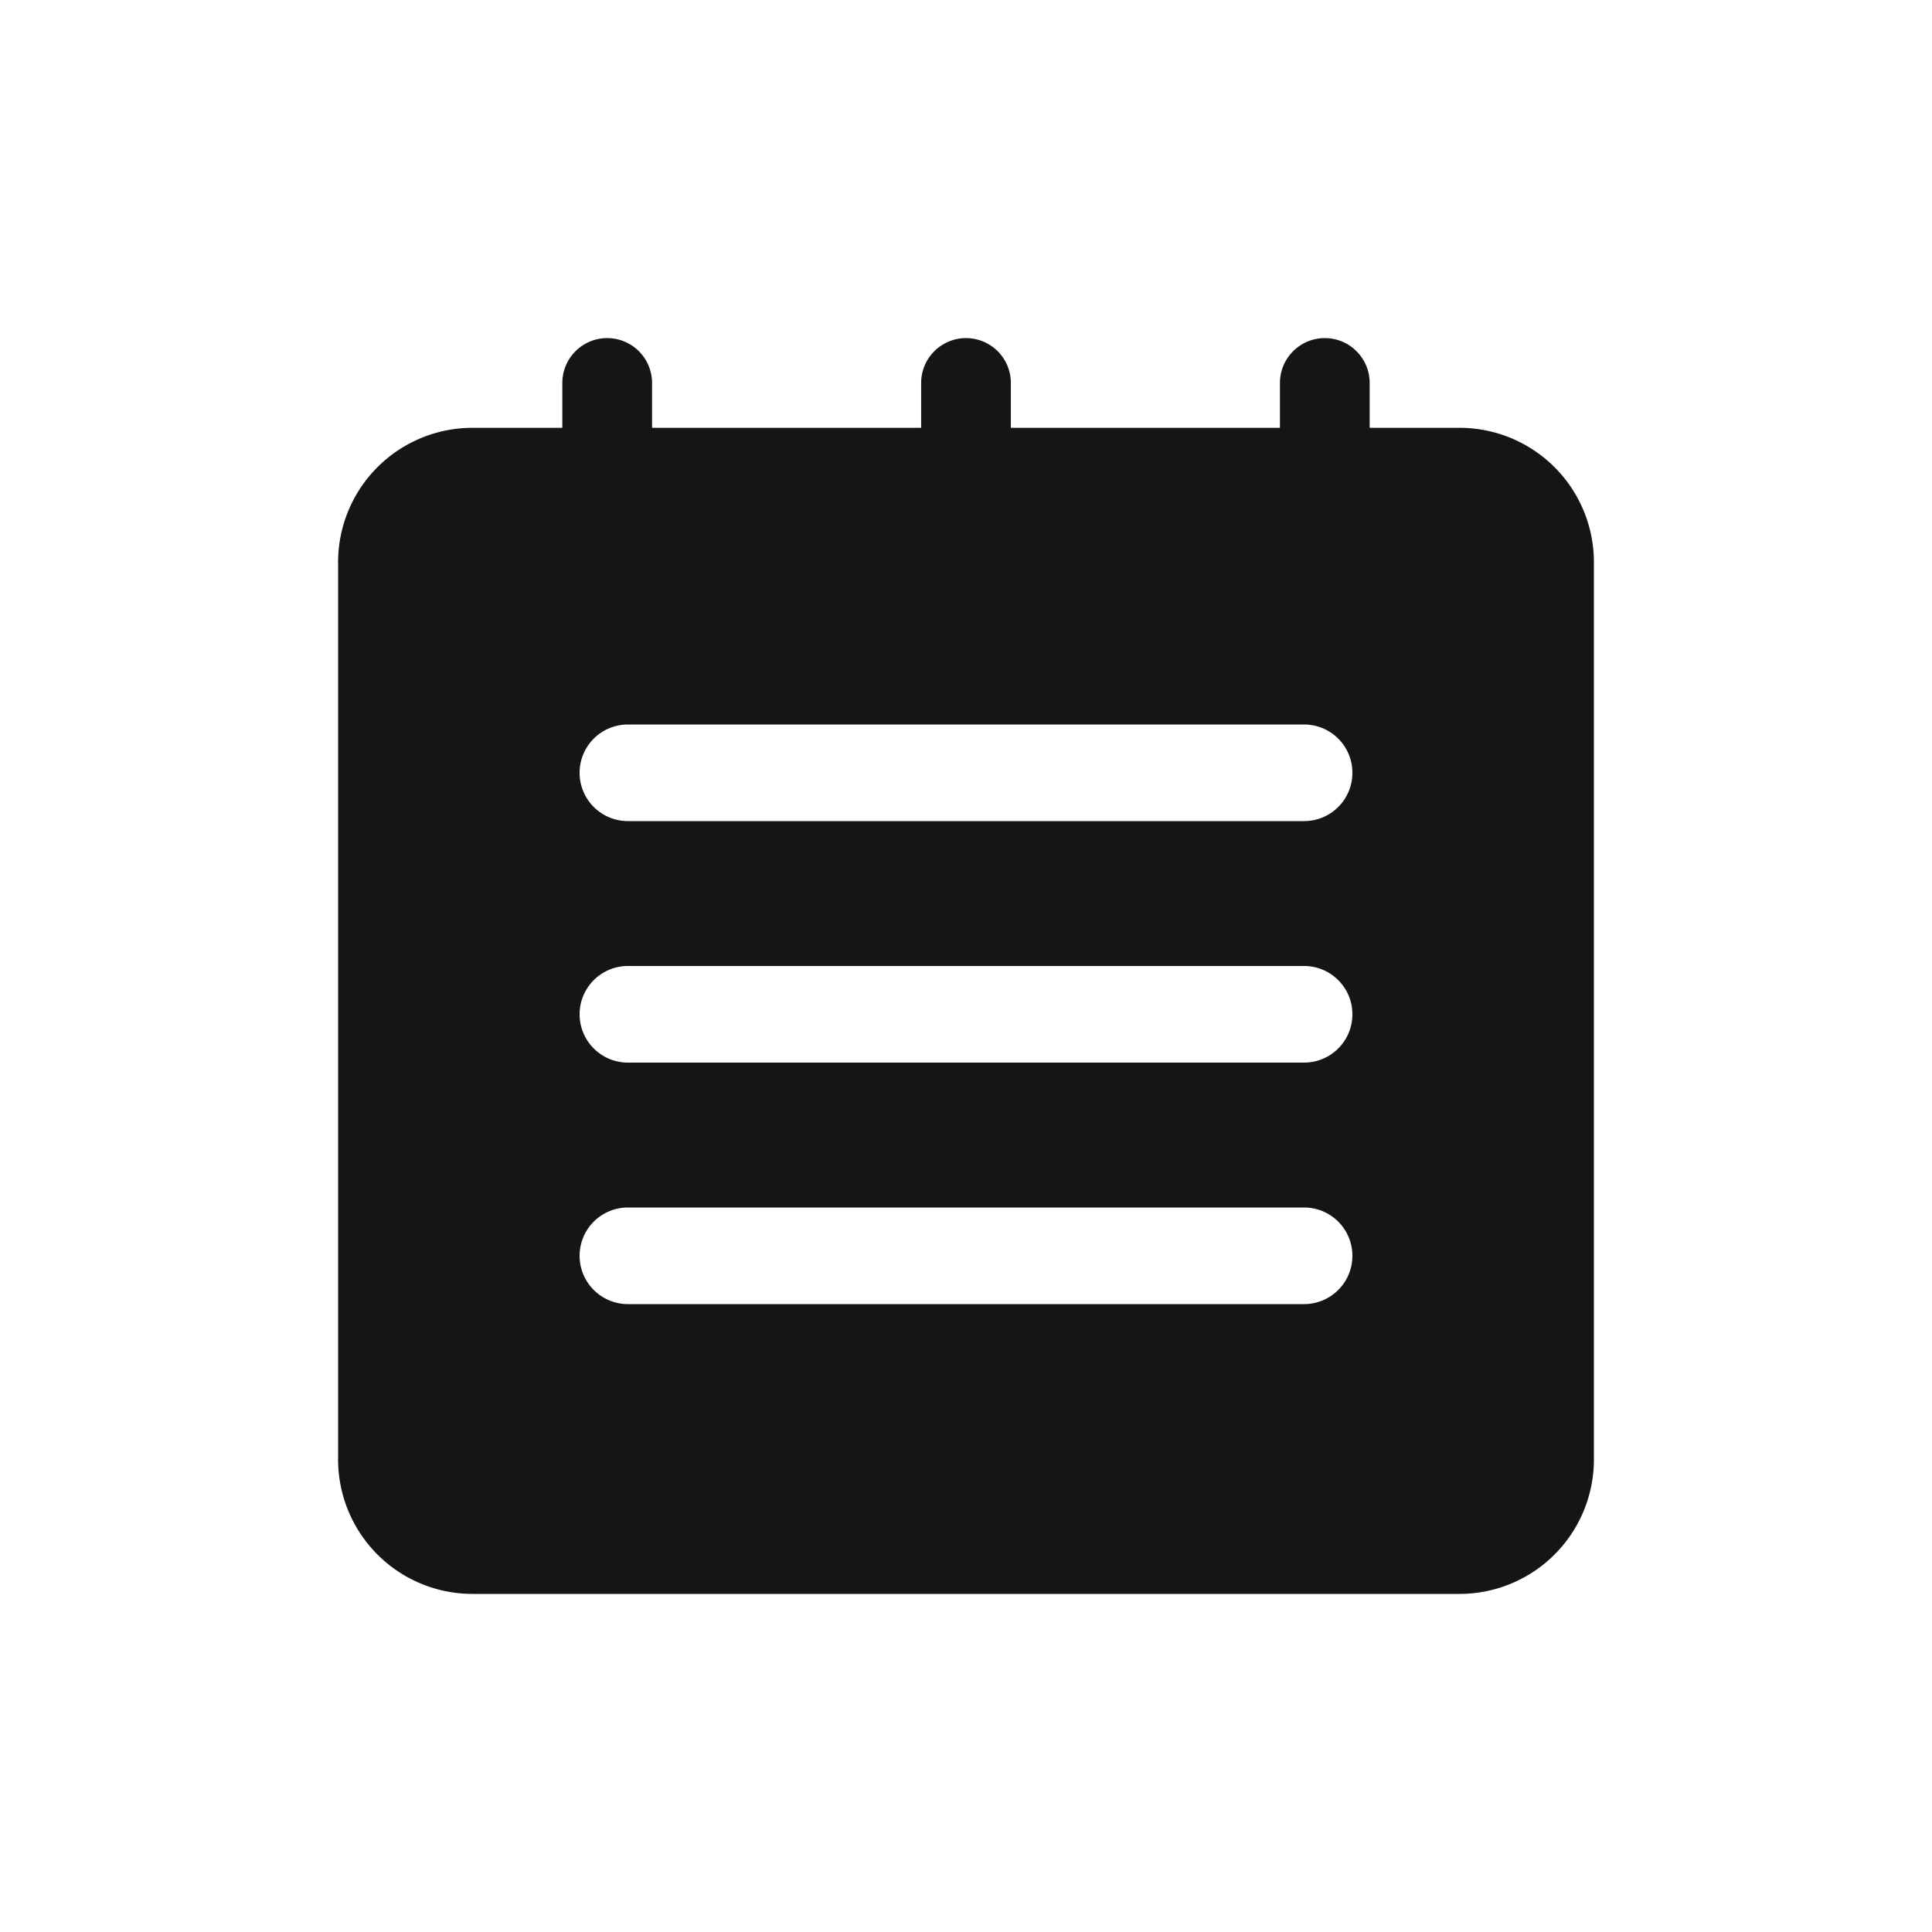 <svg width="32" height="32" viewBox="0 0 32 32" xmlns="http://www.w3.org/2000/svg">
    <path d="M21.943 5.6c.41 0 .743.333.743.743v.743h1.485A2.226 2.226 0 0 1 26.4 9.314v14.857a2.226 2.226 0 0 1-2.229 2.229H7.83A2.226 2.226 0 0 1 5.6 24.171V9.314a2.226 2.226 0 0 1 2.229-2.228h1.485v-.743a.743.743 0 0 1 1.486 0v.743h4.457v-.743a.743.743 0 0 1 1.486 0v.743H21.2v-.743c0-.41.333-.743.743-.743zM21.6 20H10.4a.8.8 0 1 0 0 1.6h11.2a.8.8 0 1 0 0-1.6zm0-4H10.4a.8.8 0 1 0 0 1.6h11.2a.8.8 0 1 0 0-1.6zm0-4H10.4a.8.8 0 1 0 0 1.6h11.2a.8.8 0 1 0 0-1.6z" fill="#151515" fill-rule="evenodd"/>
</svg>
